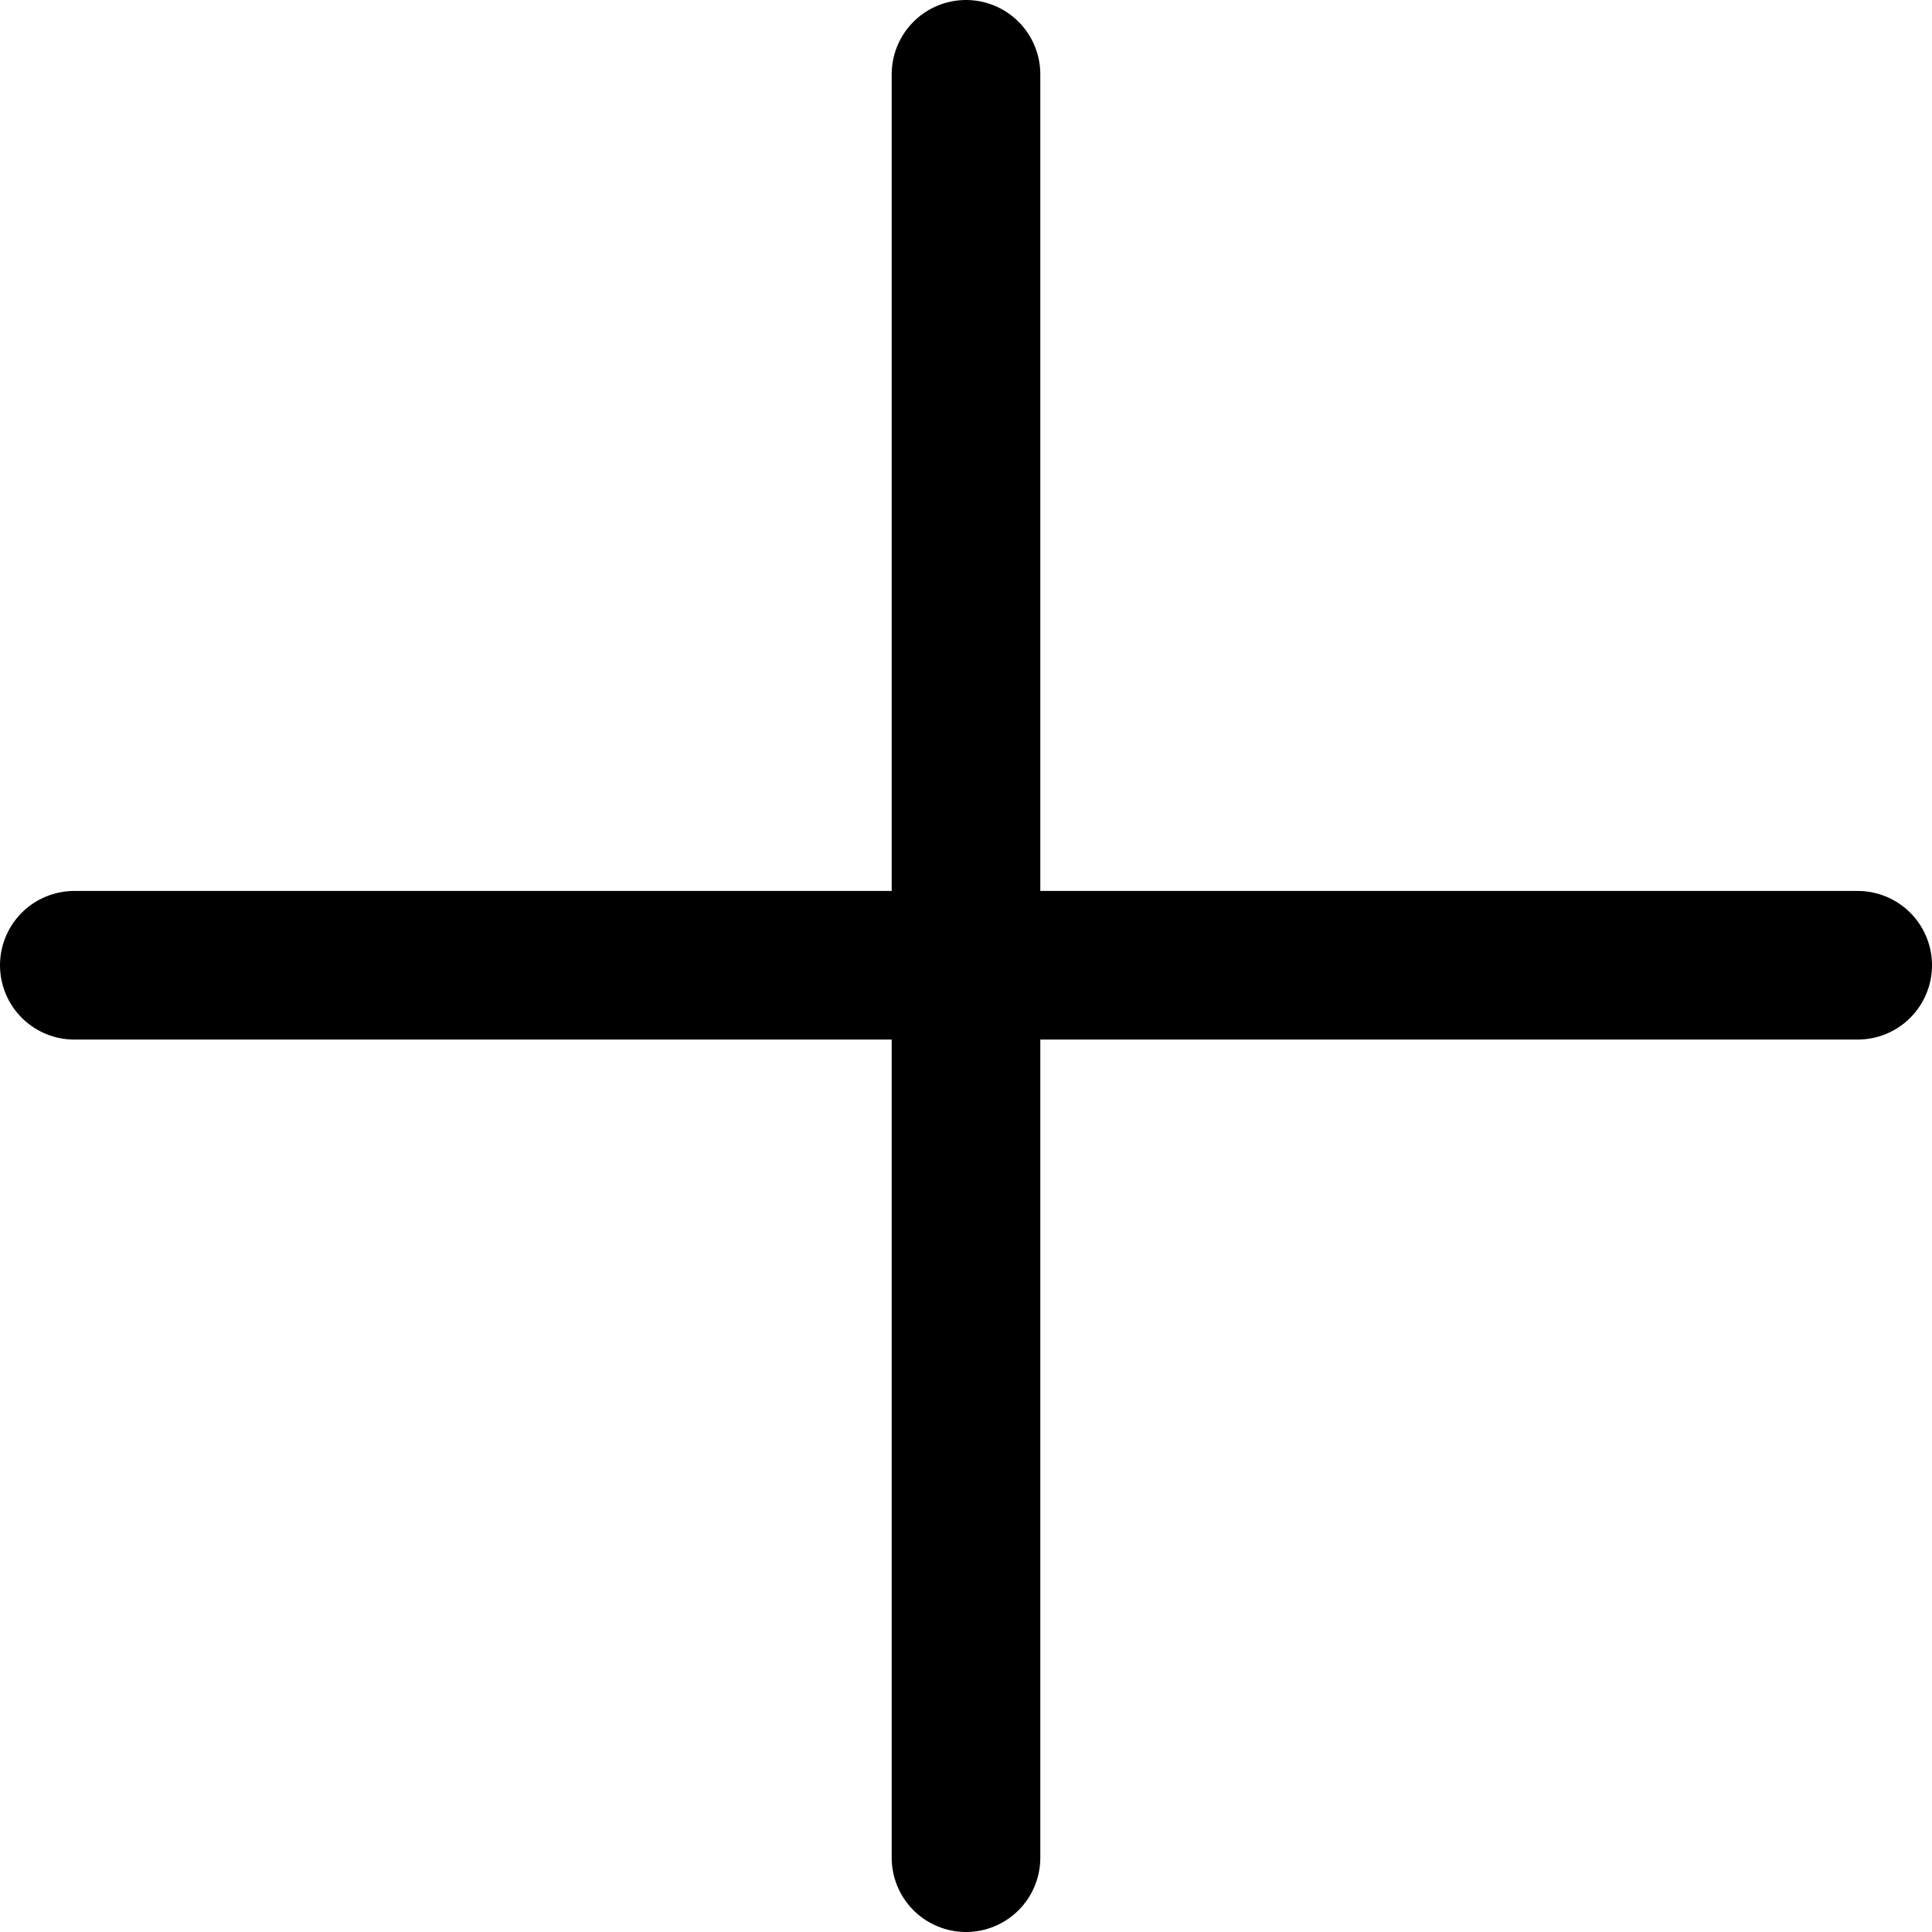 <svg width="13" height="13" viewBox="0 0 13 13" fill="none" xmlns="http://www.w3.org/2000/svg">
<path d="M6.5 0.5V12.5" stroke="black" stroke-linecap="round"/>
<path d="M12.5 6.495L0.5 6.495" stroke="black" stroke-linecap="round"/>
</svg>
